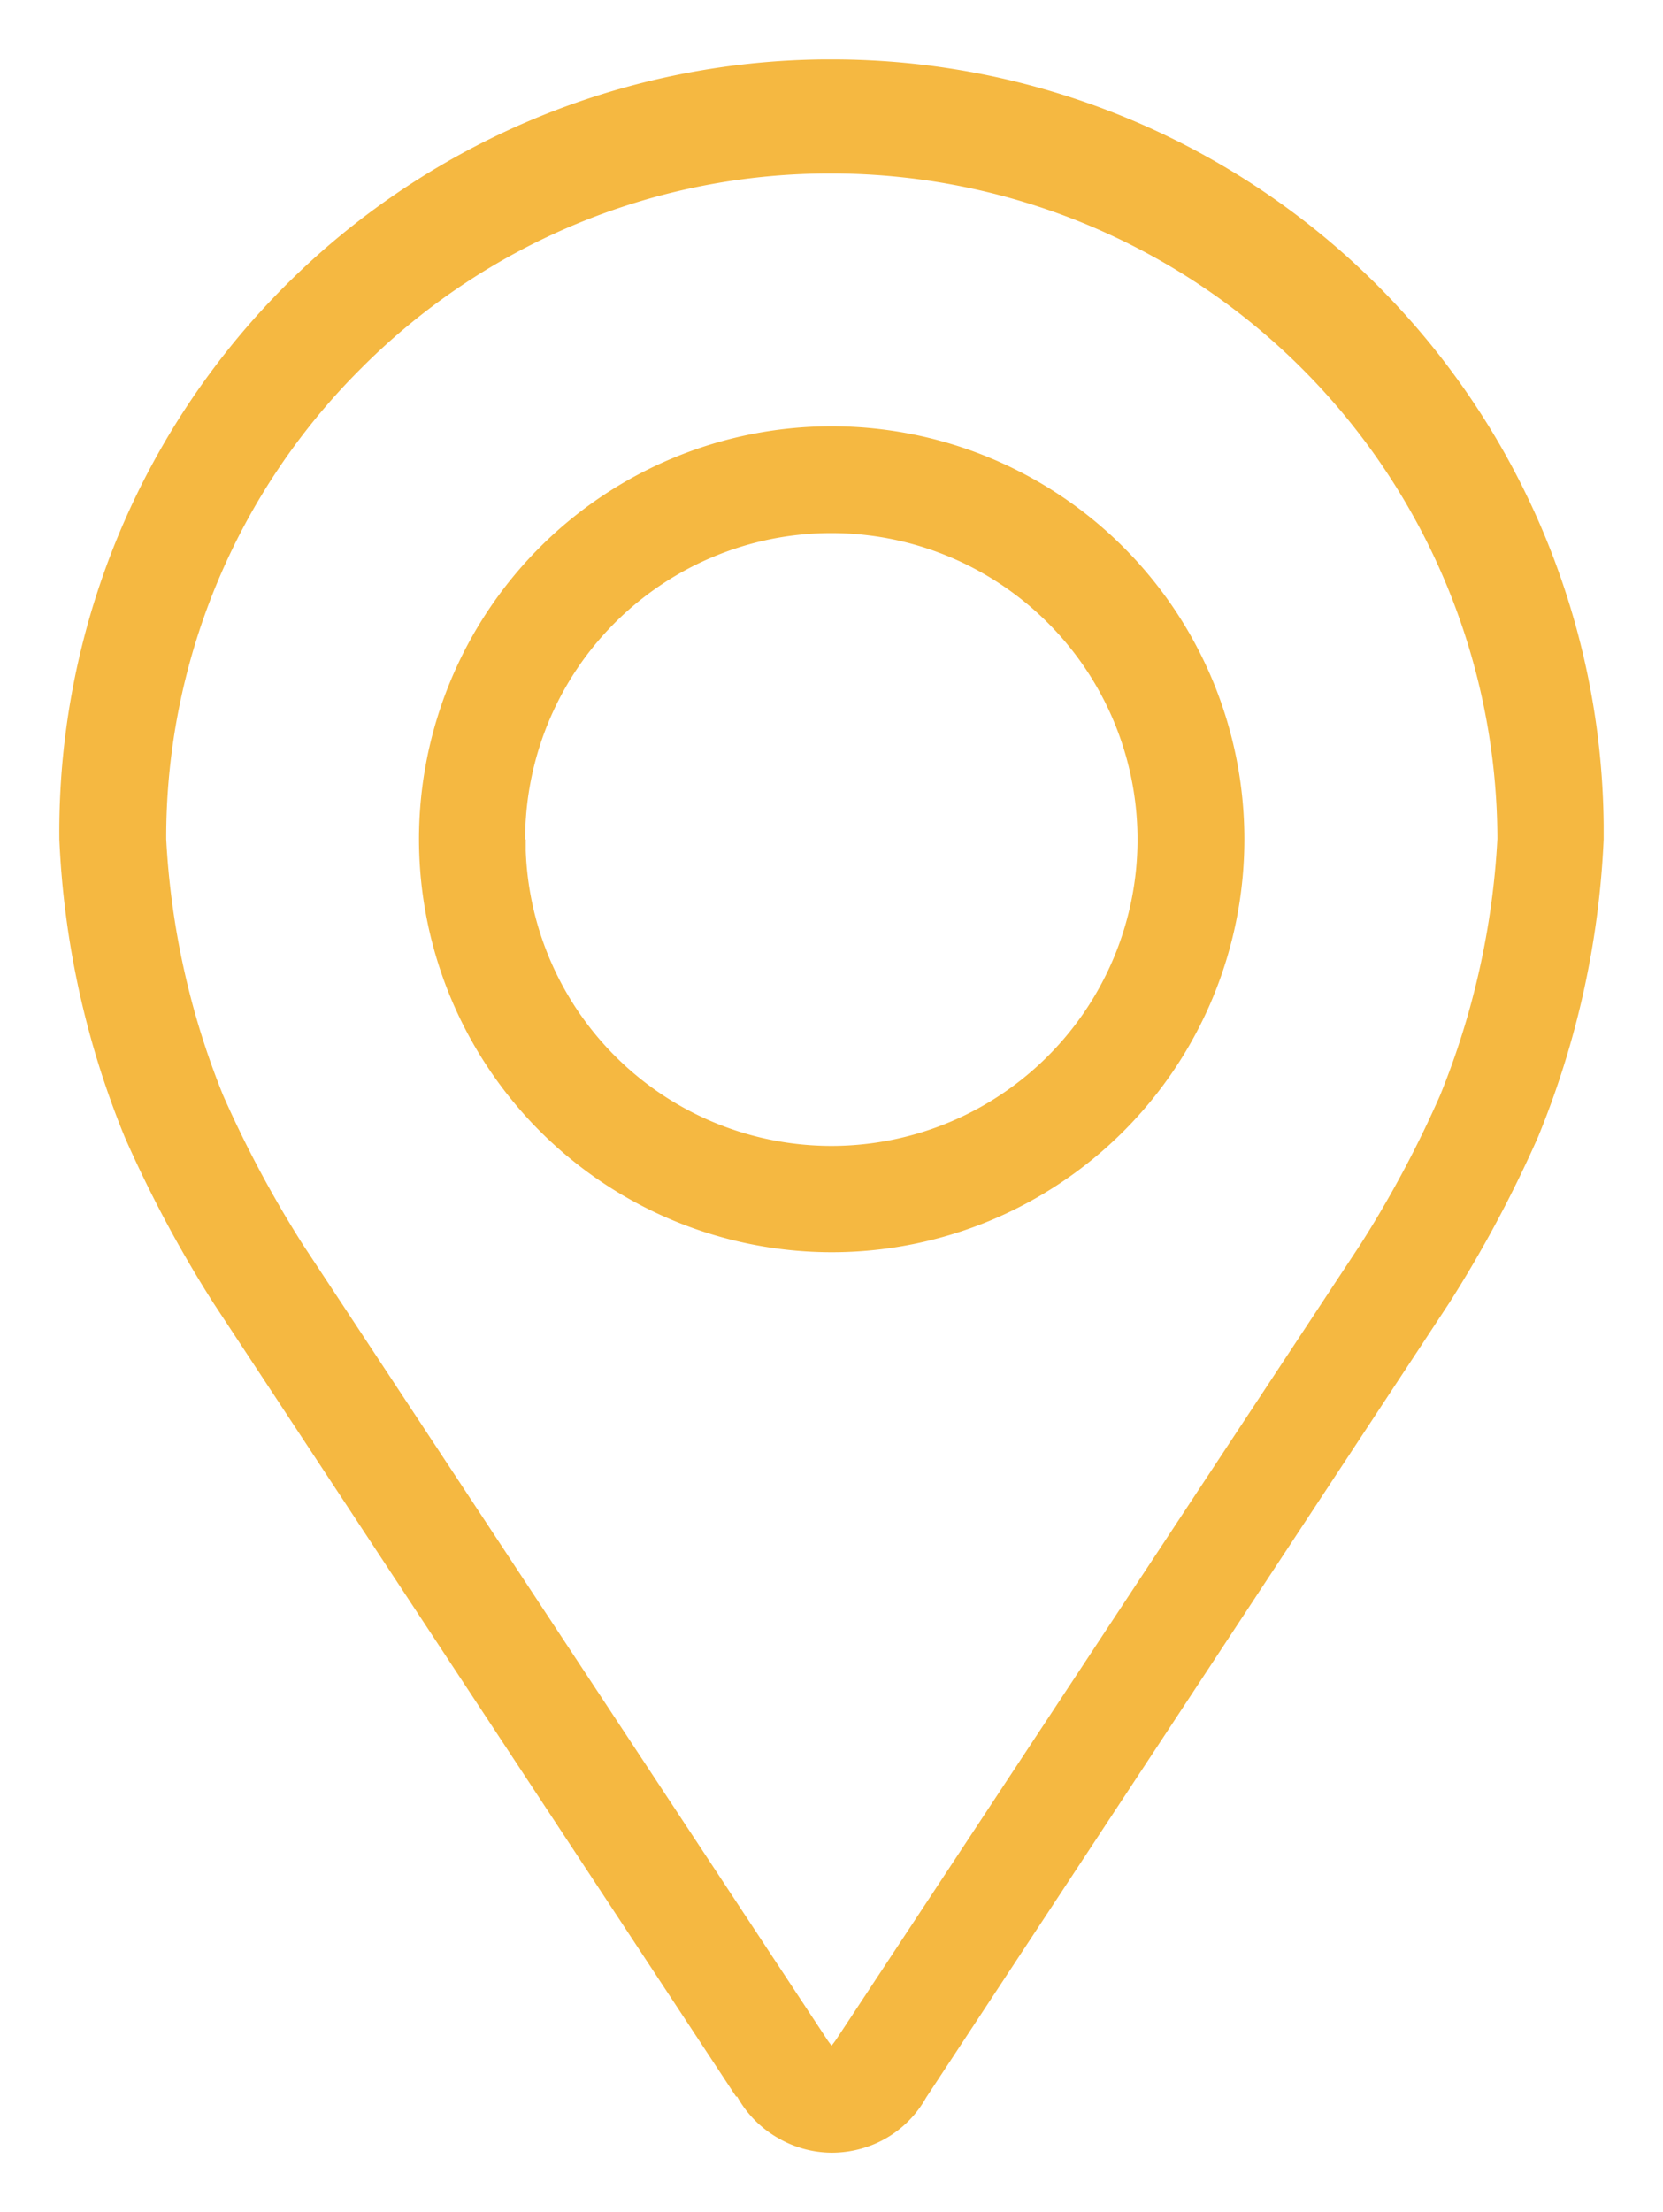 <svg xmlns="http://www.w3.org/2000/svg" width="14.007" height="18.619" viewBox="0 0 14.007 18.619">
  <path id="location" d="M6.061,17.5a.907.907,0,0,1-.352-.353l-.009,0L1.3,10.471a10.429,10.429,0,0,1-.749-1.4A7.457,7.457,0,0,1,0,6.568,6.5,6.5,0,0,1,6.443,0h.064a6.5,6.5,0,0,1,6.5,6.443c0,.04,0,.082,0,.123a7.452,7.452,0,0,1-.551,2.5,10.488,10.488,0,0,1-.749,1.4L7.3,17.156a.9.9,0,0,1-.543.428.923.923,0,0,1-.251.035A.908.908,0,0,1,6.061,17.5ZM2.542,2.6A5.569,5.569,0,0,0,.9,6.563a6.678,6.678,0,0,0,.48,2.158,9.534,9.534,0,0,0,.672,1.256l4.41,6.683c.02.031.034.047.042.058a.694.694,0,0,0,.043-.058l4.411-6.685a9.3,9.3,0,0,0,.672-1.257,6.653,6.653,0,0,0,.482-2.158,5.613,5.613,0,0,0-5.6-5.6h0A5.57,5.57,0,0,0,2.542,2.6Zm3.963,7.44A3.479,3.479,0,0,1,3.029,6.565h0A3.476,3.476,0,1,1,6.506,10.04ZM3.928,6.565v.094A2.578,2.578,0,0,0,6.5,9.145h0a2.579,2.579,0,1,0-2.577-2.58Z" transform="translate(0.5 0.5)" fill="#f5b841" stroke="rgba(0,0,0,0)" stroke-miterlimit="10" stroke-width="1"/>
</svg>
